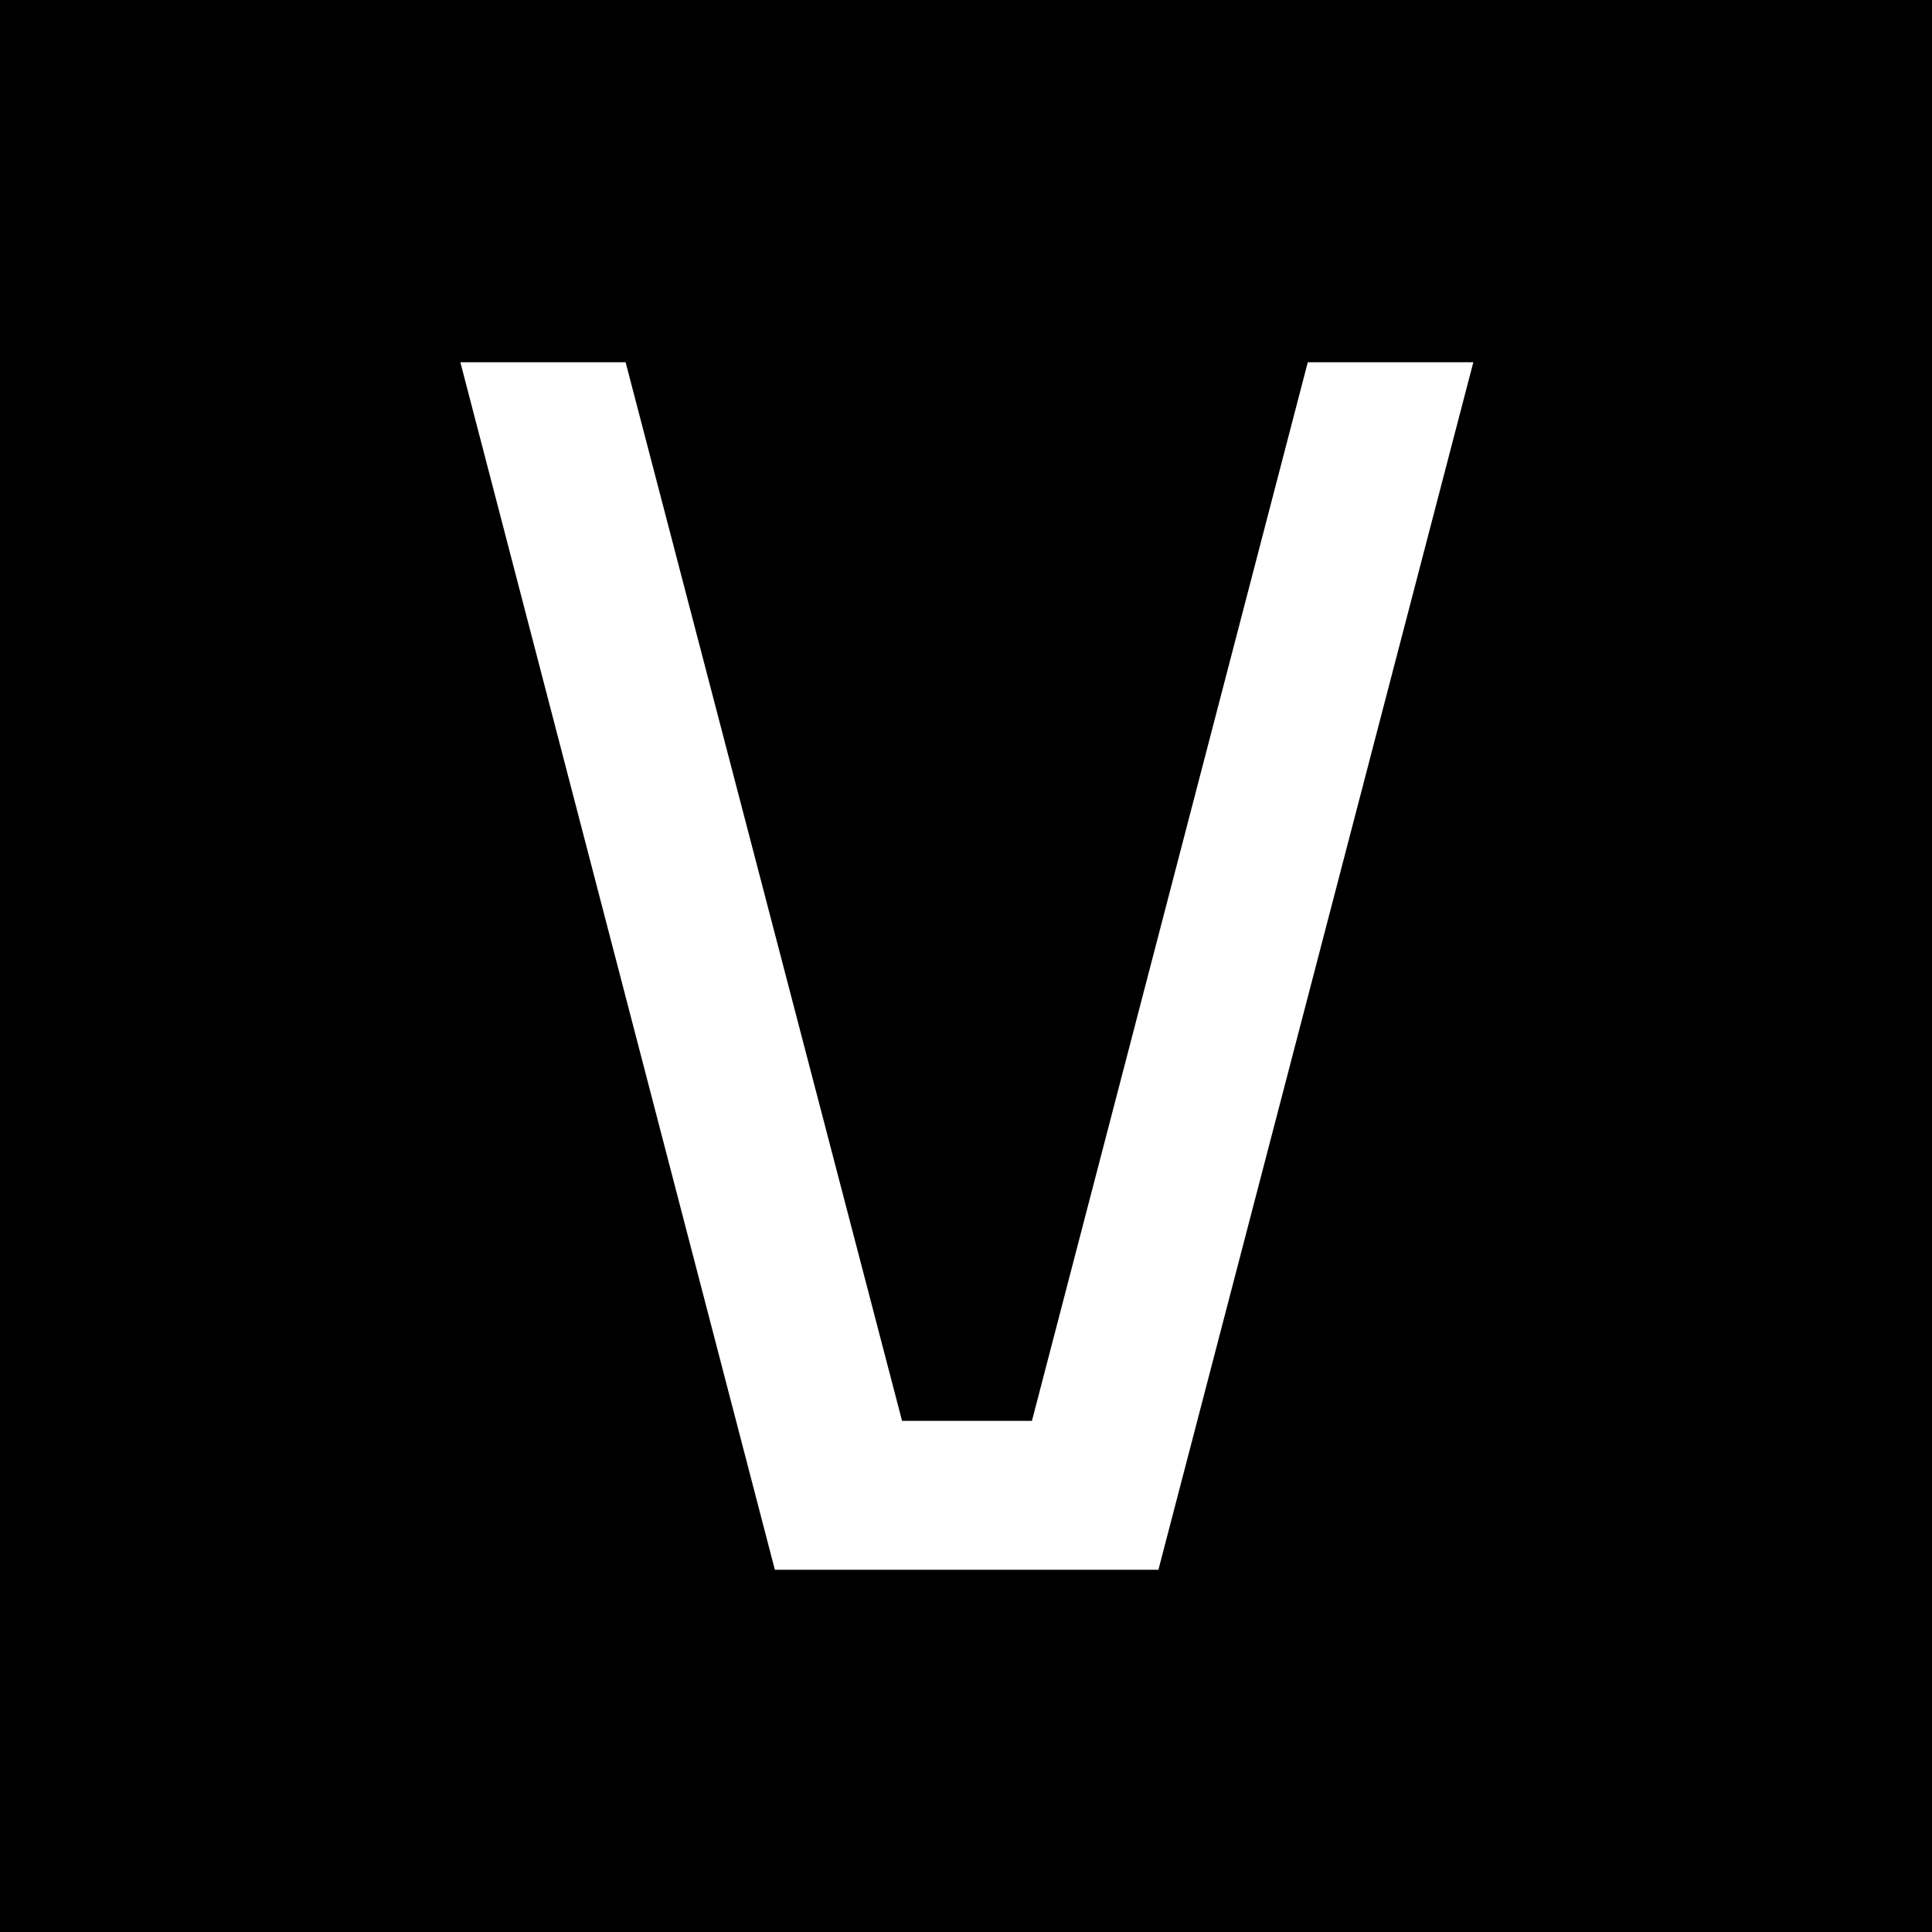 <svg xmlns="http://www.w3.org/2000/svg" width="512" height="512" viewBox="0 0 512 512" fill="none"><rect width="512" height="512" fill="black"></rect><g clip-path="url(#clip0_2045_625)"><path d="M273.472 376.544H239.056L165.792 96H122L205.344 416H306.992L390.448 96H346.576L273.472 376.544Z" fill="white"></path></g><defs><clipPath id="clip0_2045_625"><rect width="268.448" height="320" fill="white" transform="translate(122 96)"></rect></clipPath></defs></svg>